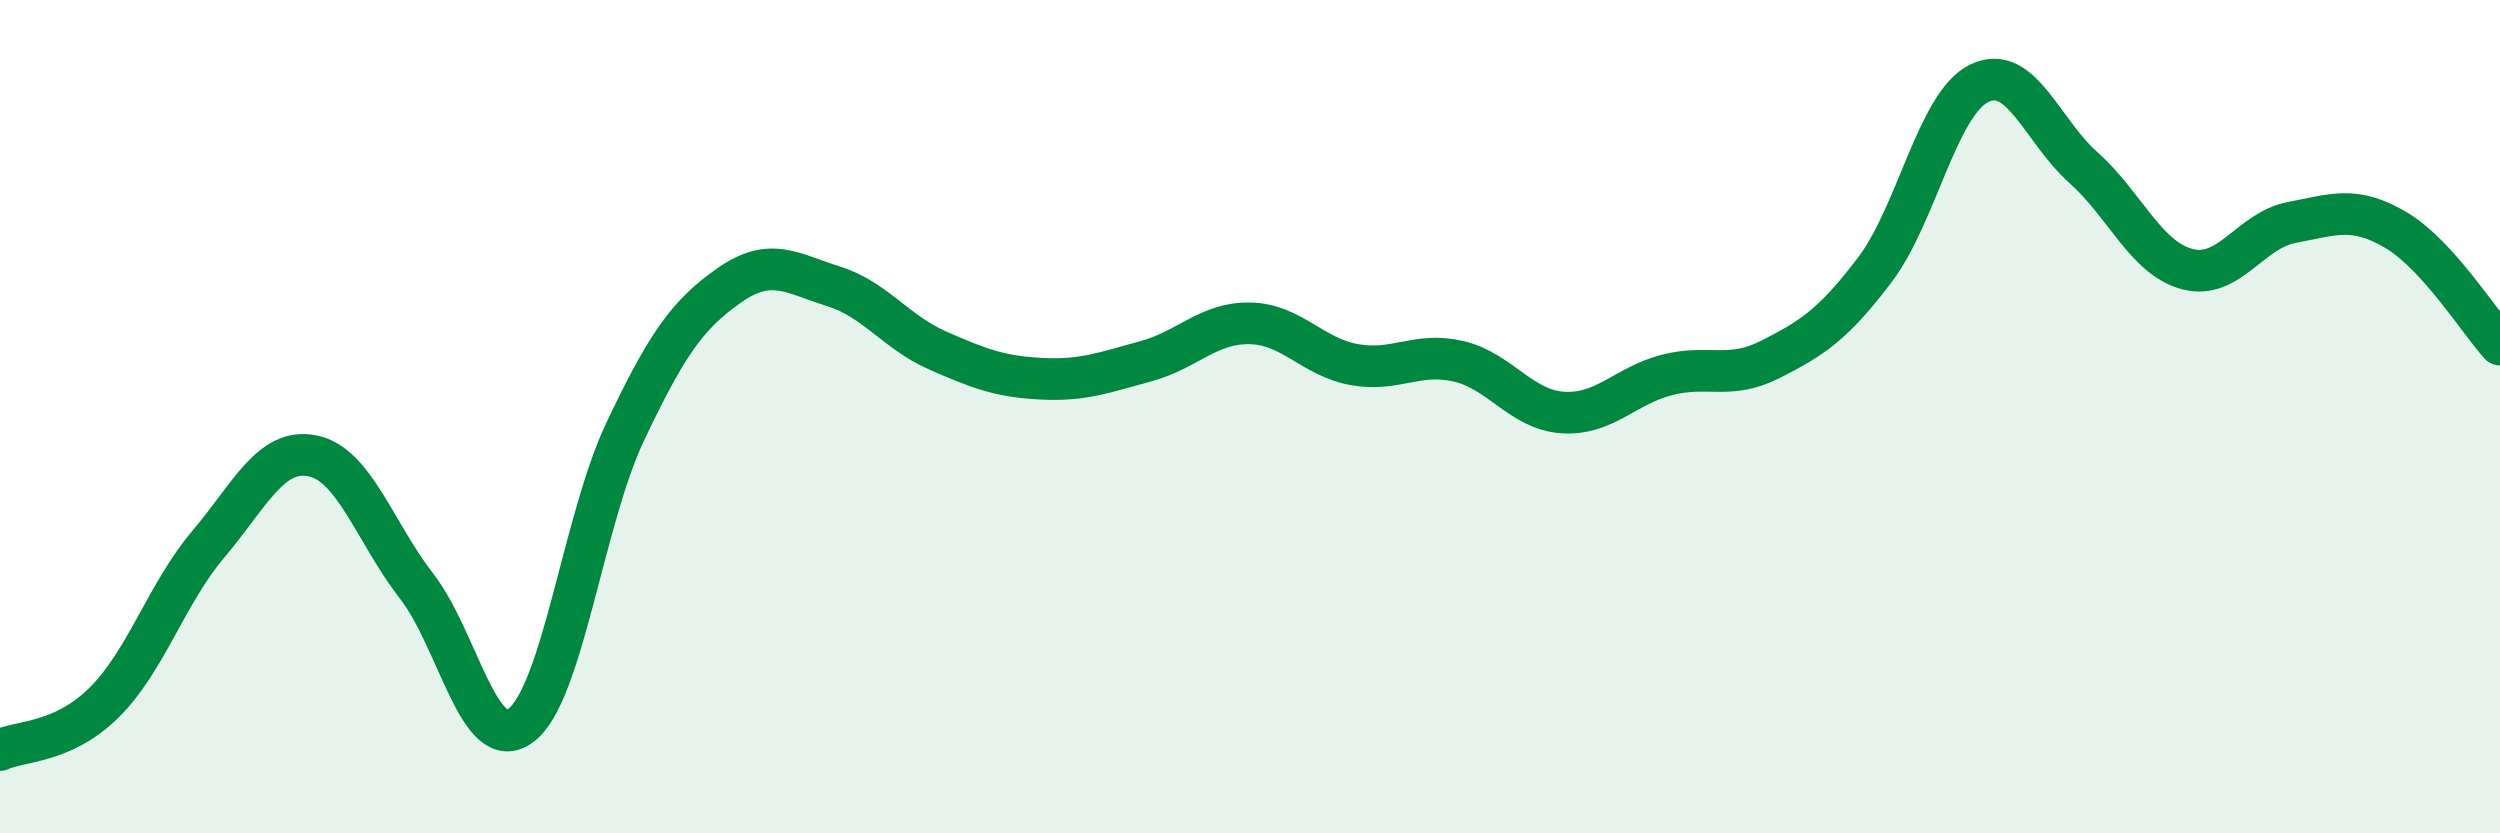 
    <svg width="60" height="20" viewBox="0 0 60 20" xmlns="http://www.w3.org/2000/svg">
      <path
        d="M 0,18 C 0.5,17.77 1.5,17.85 2.5,16.86 C 3.5,15.87 4,14.24 5,13.06 C 6,11.88 6.5,10.74 7.5,10.94 C 8.5,11.14 9,12.78 10,14.07 C 11,15.36 11.5,18.15 12.5,17.41 C 13.5,16.67 14,12.48 15,10.37 C 16,8.26 16.5,7.55 17.5,6.85 C 18.5,6.15 19,6.56 20,6.87 C 21,7.18 21.5,7.97 22.5,8.41 C 23.5,8.85 24,9.04 25,9.09 C 26,9.14 26.5,8.94 27.5,8.67 C 28.5,8.4 29,7.74 30,7.76 C 31,7.78 31.5,8.57 32.5,8.75 C 33.5,8.93 34,8.44 35,8.67 C 36,8.9 36.5,9.83 37.5,9.9 C 38.5,9.97 39,9.26 40,9 C 41,8.74 41.5,9.13 42.5,8.62 C 43.5,8.11 44,7.79 45,6.47 C 46,5.15 46.5,2.49 47.5,2 C 48.5,1.51 49,3.13 50,4.02 C 51,4.91 51.5,6.2 52.5,6.46 C 53.5,6.72 54,5.53 55,5.34 C 56,5.15 56.5,4.93 57.5,5.52 C 58.5,6.11 59.5,7.72 60,8.27L60 20L0 20Z"
        fill="#008740"
        opacity="0.1"
        stroke-linecap="round"
        stroke-linejoin="round"
      />
      <path
        d="M 0,18 C 0.5,17.77 1.5,17.85 2.5,16.86 C 3.5,15.87 4,14.24 5,13.06 C 6,11.88 6.5,10.74 7.5,10.94 C 8.5,11.14 9,12.78 10,14.07 C 11,15.36 11.5,18.15 12.5,17.41 C 13.5,16.67 14,12.48 15,10.37 C 16,8.26 16.5,7.55 17.5,6.85 C 18.5,6.15 19,6.56 20,6.87 C 21,7.18 21.5,7.97 22.5,8.41 C 23.5,8.85 24,9.04 25,9.09 C 26,9.14 26.5,8.94 27.5,8.67 C 28.5,8.4 29,7.74 30,7.76 C 31,7.78 31.5,8.57 32.5,8.75 C 33.5,8.93 34,8.44 35,8.67 C 36,8.9 36.5,9.83 37.5,9.9 C 38.5,9.97 39,9.26 40,9 C 41,8.74 41.5,9.13 42.5,8.62 C 43.5,8.11 44,7.79 45,6.47 C 46,5.15 46.5,2.49 47.5,2 C 48.5,1.51 49,3.13 50,4.02 C 51,4.91 51.5,6.2 52.5,6.46 C 53.5,6.72 54,5.53 55,5.34 C 56,5.15 56.5,4.93 57.5,5.52 C 58.5,6.11 59.5,7.72 60,8.27"
        stroke="#008740"
        stroke-width="1"
        fill="none"
        stroke-linecap="round"
        stroke-linejoin="round"
      />
    </svg>
  